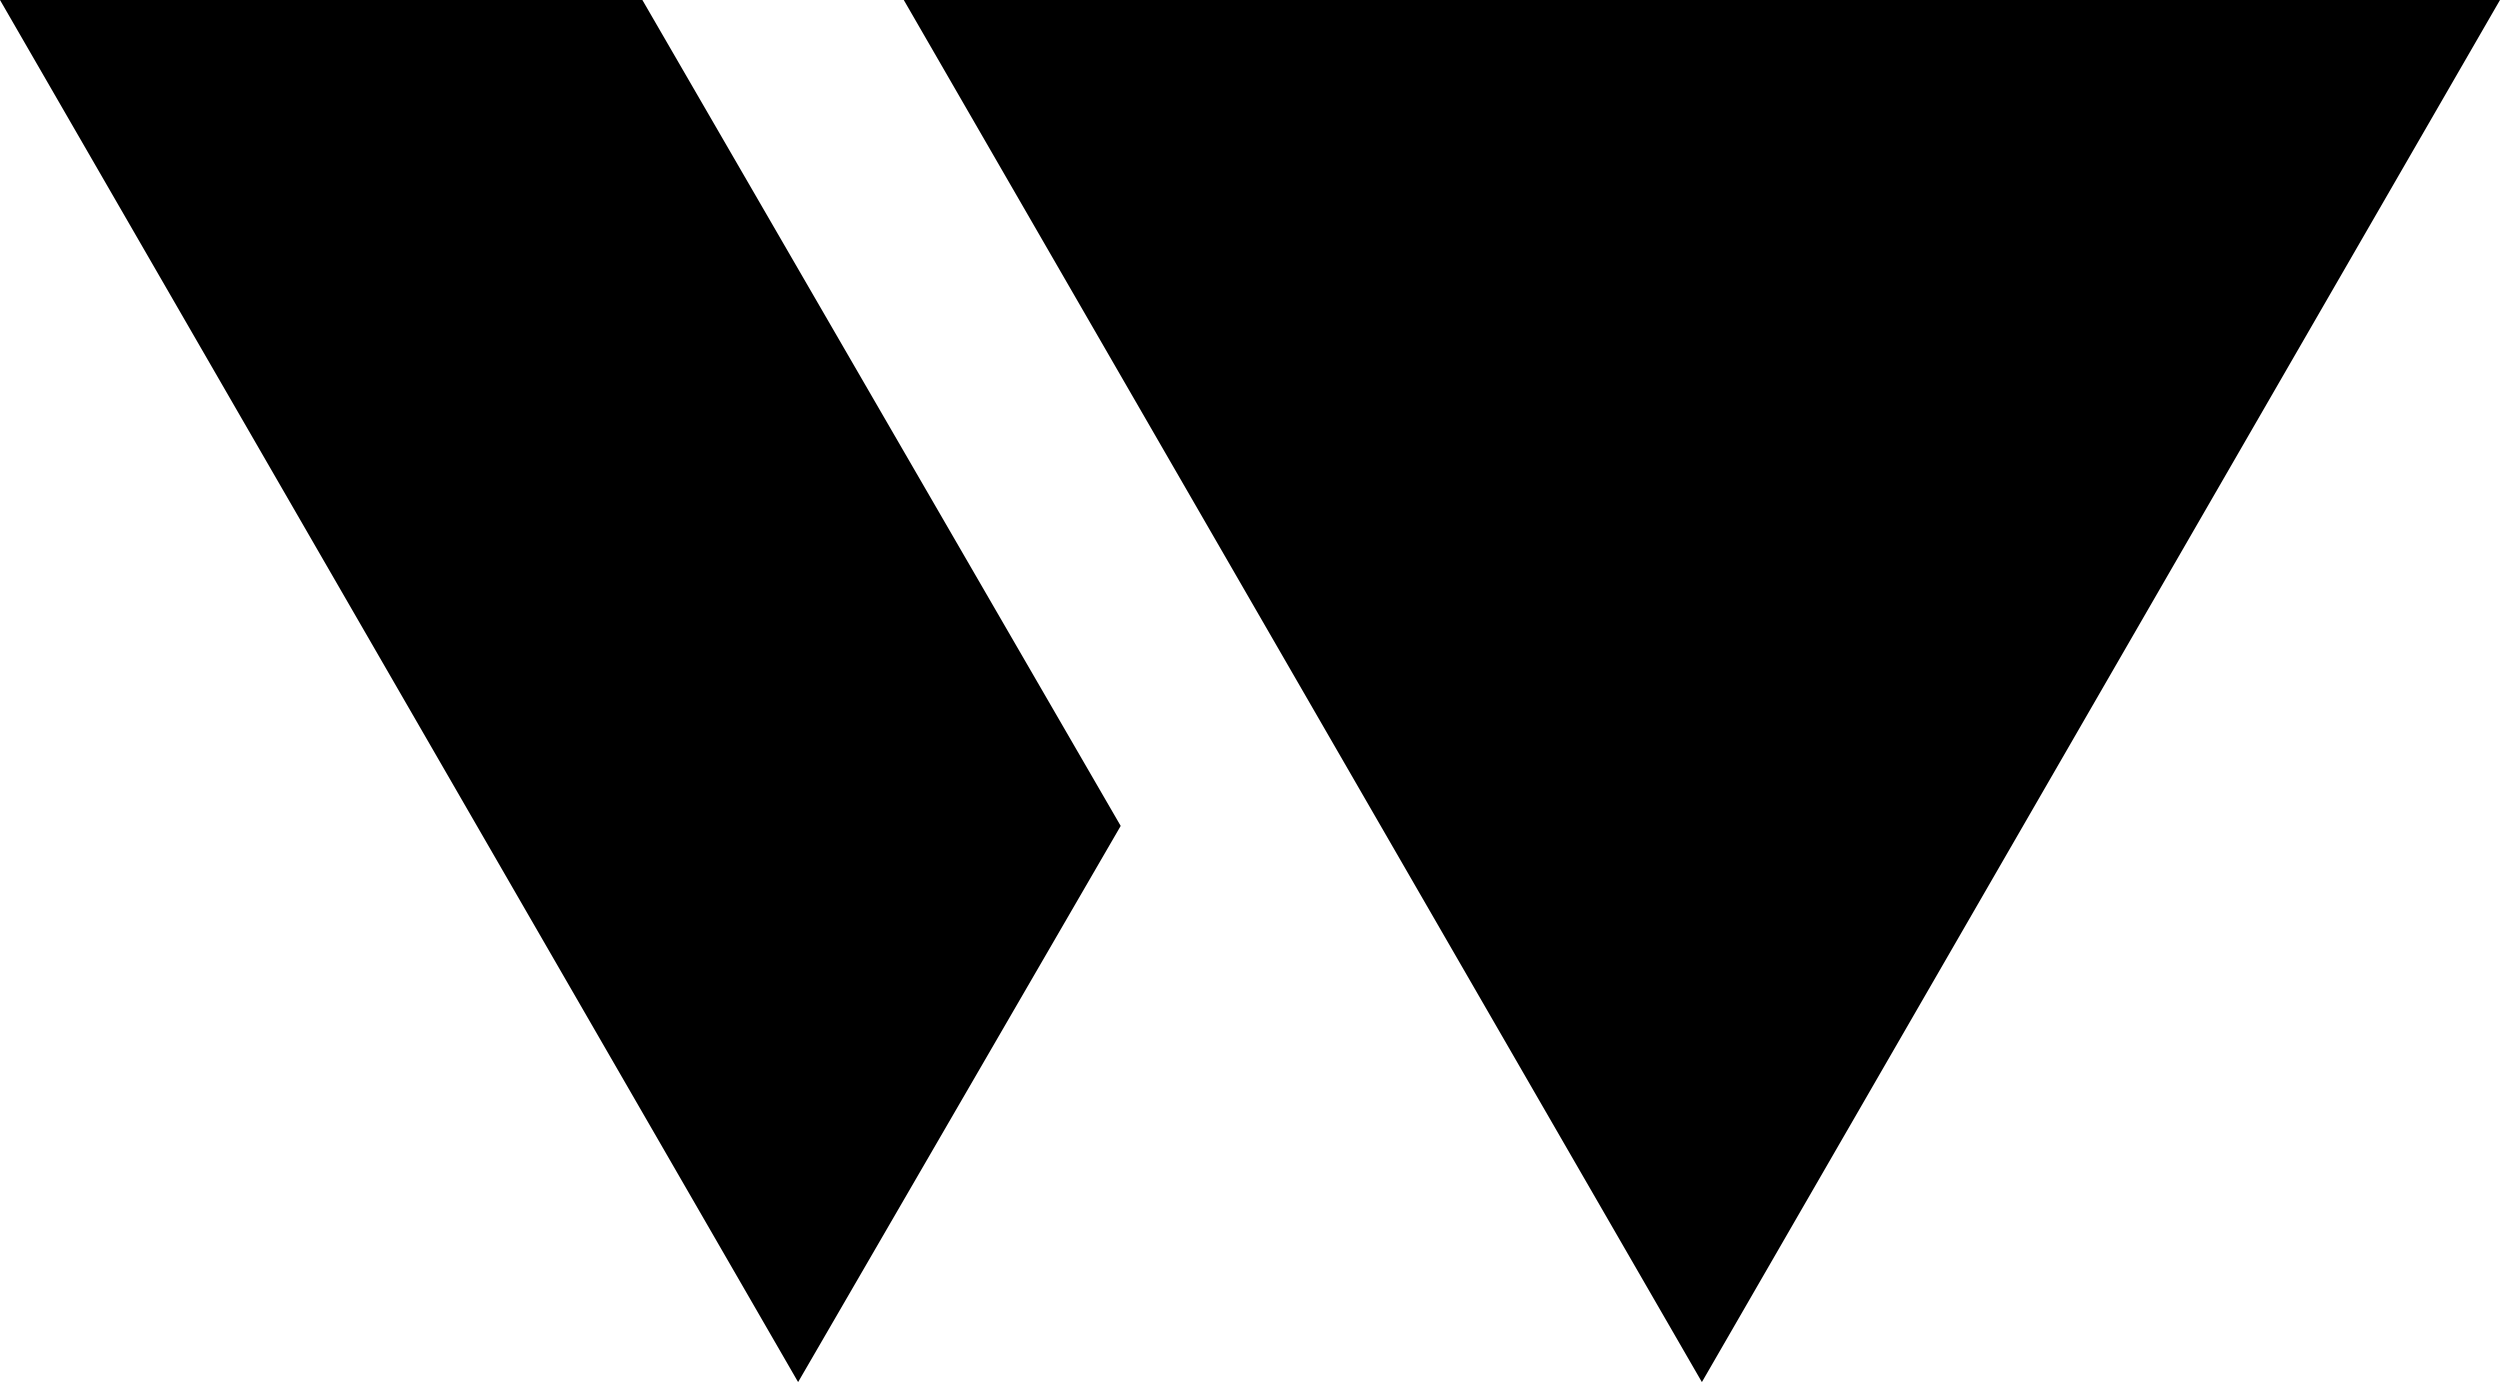 <svg version="1.1" id="Layer_1" xmlns="http://www.w3.org/2000/svg" xmlns:xlink="http://www.w3.org/1999/xlink" x="0px" y="0px"
     viewBox="0 0 89.9 49.7" style="enable-background:new 0 0 89.9 49.7;" xml:space="preserve">
    <path class="st0" d="M61.2,49.7L89.9,0H32.5L61.2,49.7z"/>
    <path class="st1" d="M0,0l28.7,49.7l11.6-20L23.1,0H0z"/>
    <style type="text/css">
        @media (prefers-color-scheme: dark) {
            :root {
                .st0{fill:#FF6E30;}
                .st1{fill:#FFFFFF;}
            }
        }
        @media (prefers-color-scheme: light) {
            :root{
                .st0{fill:#FF6E30;}
                .st1{fill:#006A87;}
            }
        }
    </style>
</svg>
